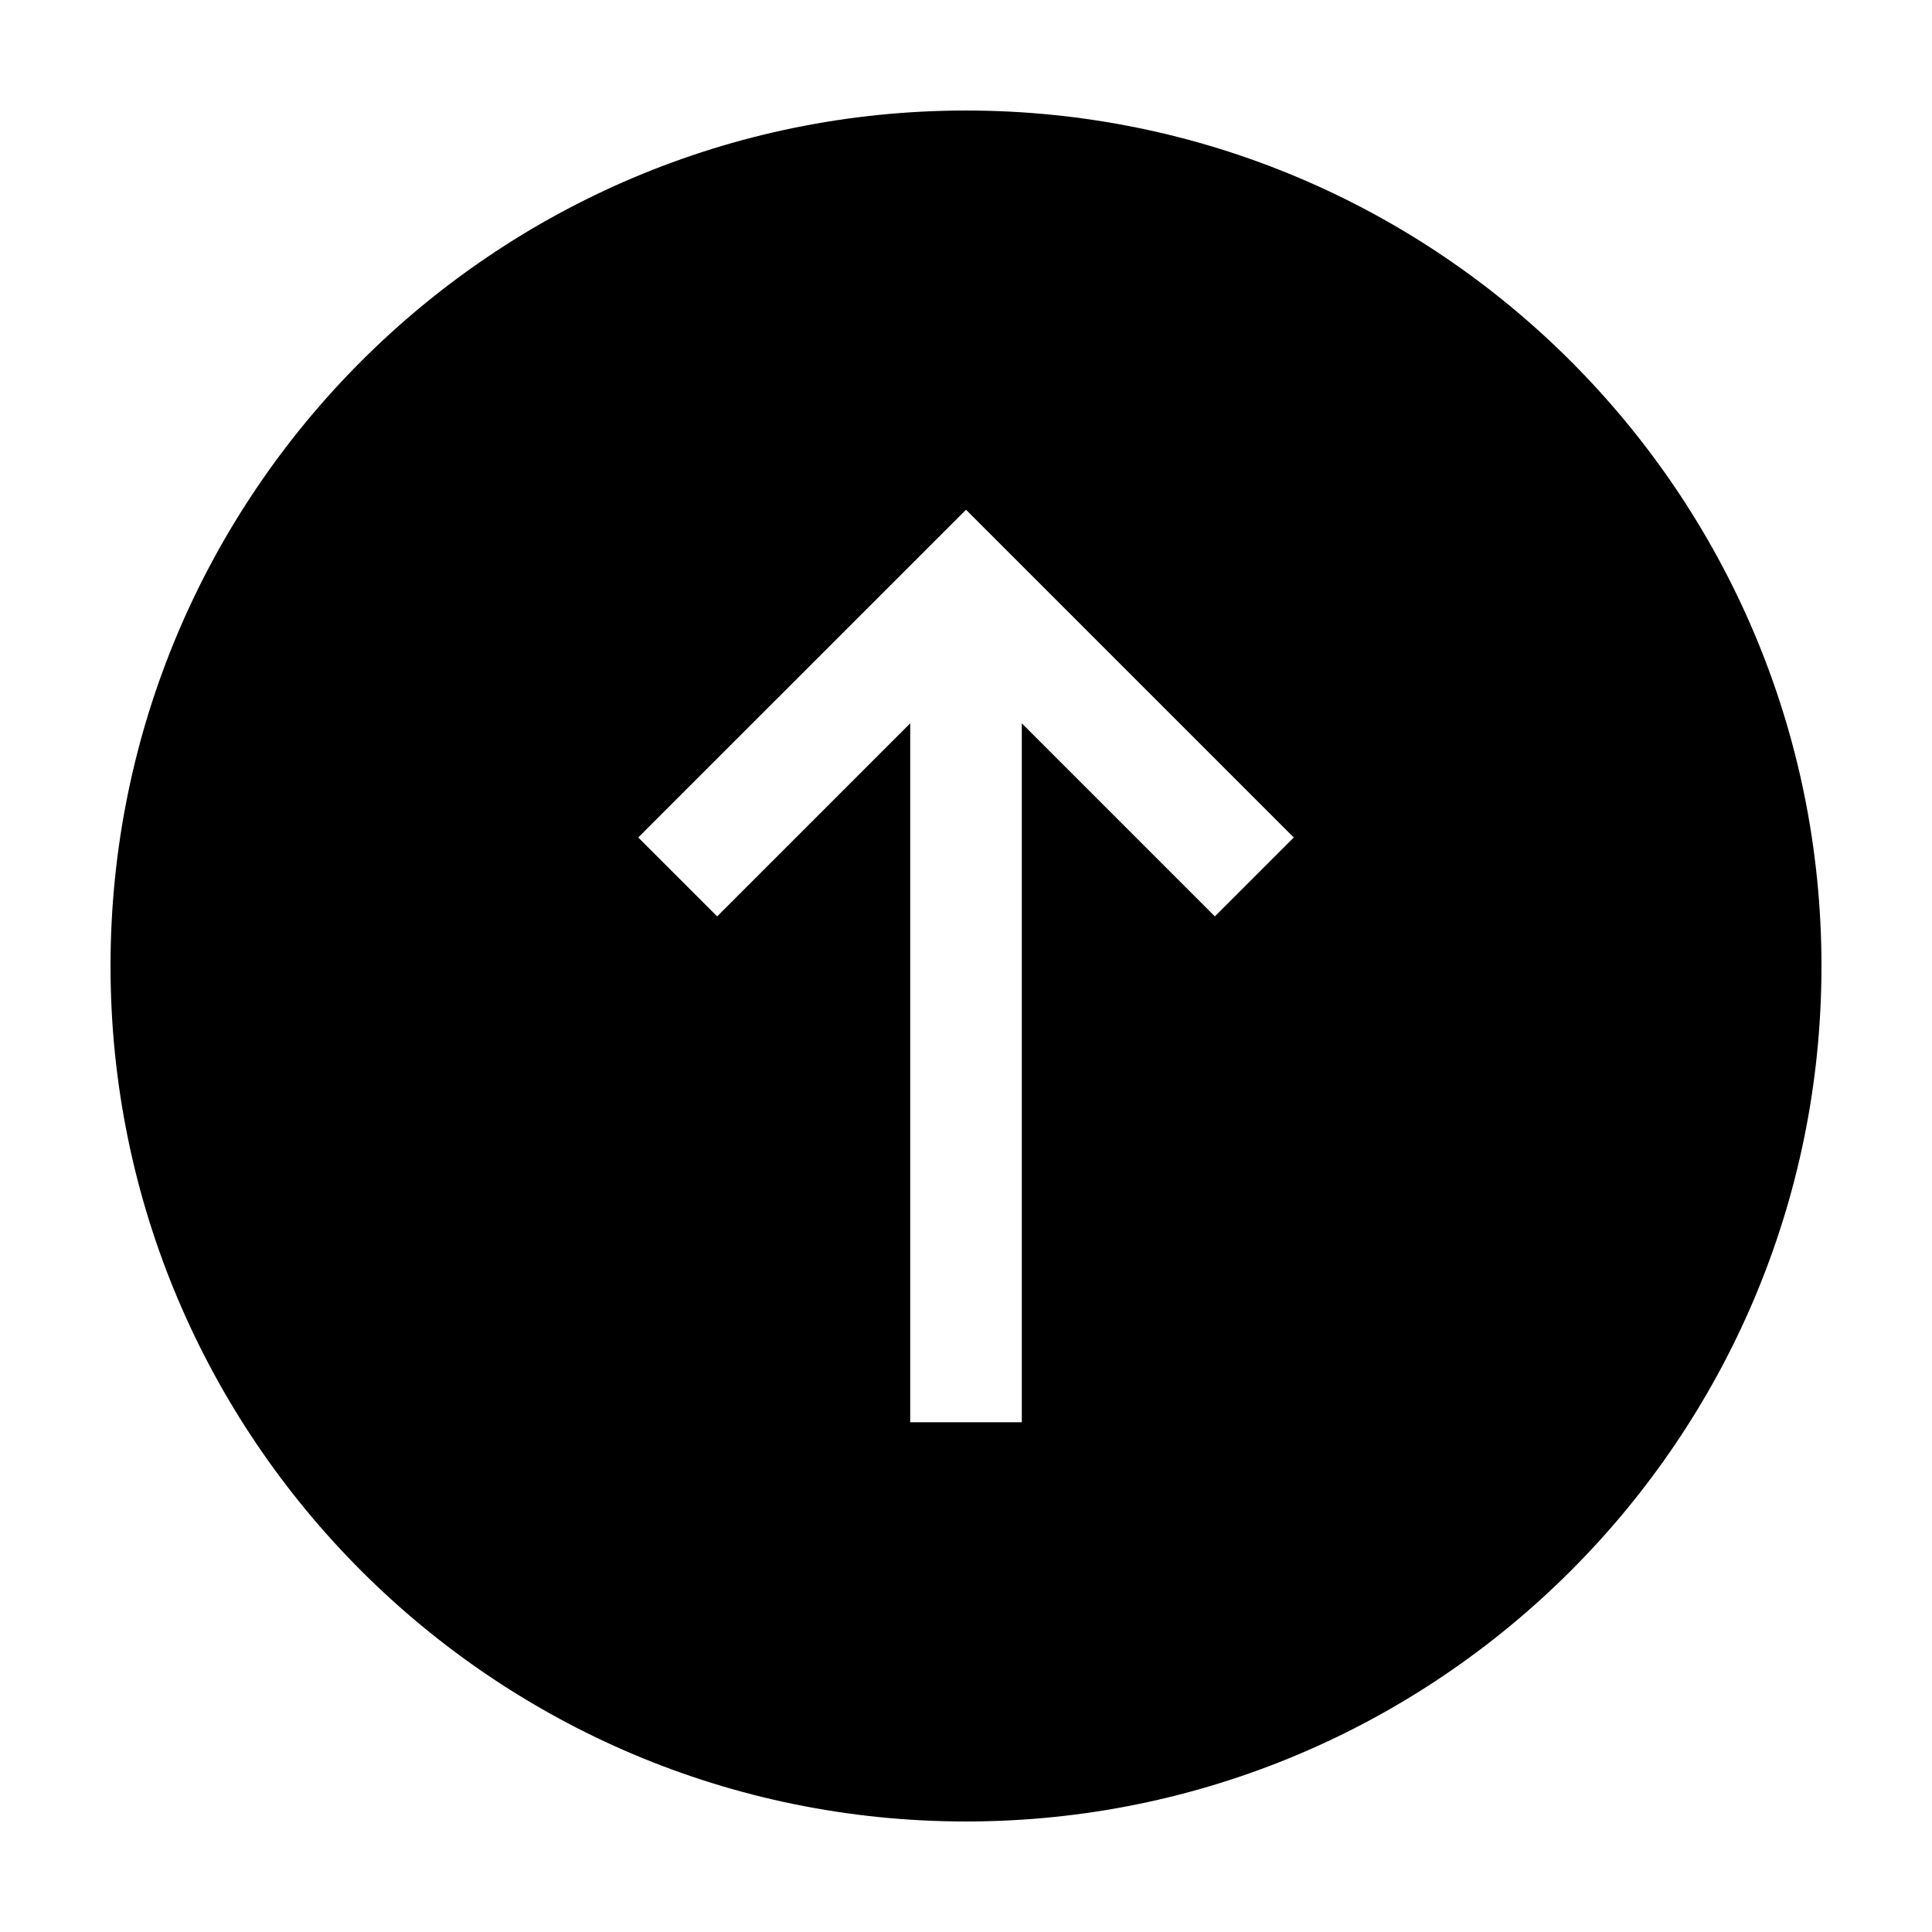 <?xml version="1.0" encoding="UTF-8"?>
<!-- Uploaded to: SVG Repo, www.svgrepo.com, Generator: SVG Repo Mixer Tools -->
<svg fill="#000000" width="800px" height="800px" version="1.1" viewBox="144 144 512 512" xmlns="http://www.w3.org/2000/svg">
 <path d="m173.29 400c0-125.13 101.59-226.71 226.71-226.71 125.12 0 226.71 101.59 226.71 226.71 0 125.12-101.59 226.71-226.71 226.71-125.13 0-226.71-101.59-226.71-226.71zm241.5 120.91h-29.574v-185.22l-51.16 51.164-20.914-20.91 86.863-86.859 86.859 86.859-20.914 20.91-51.16-51.164z" fill-rule="evenodd"/>
</svg>